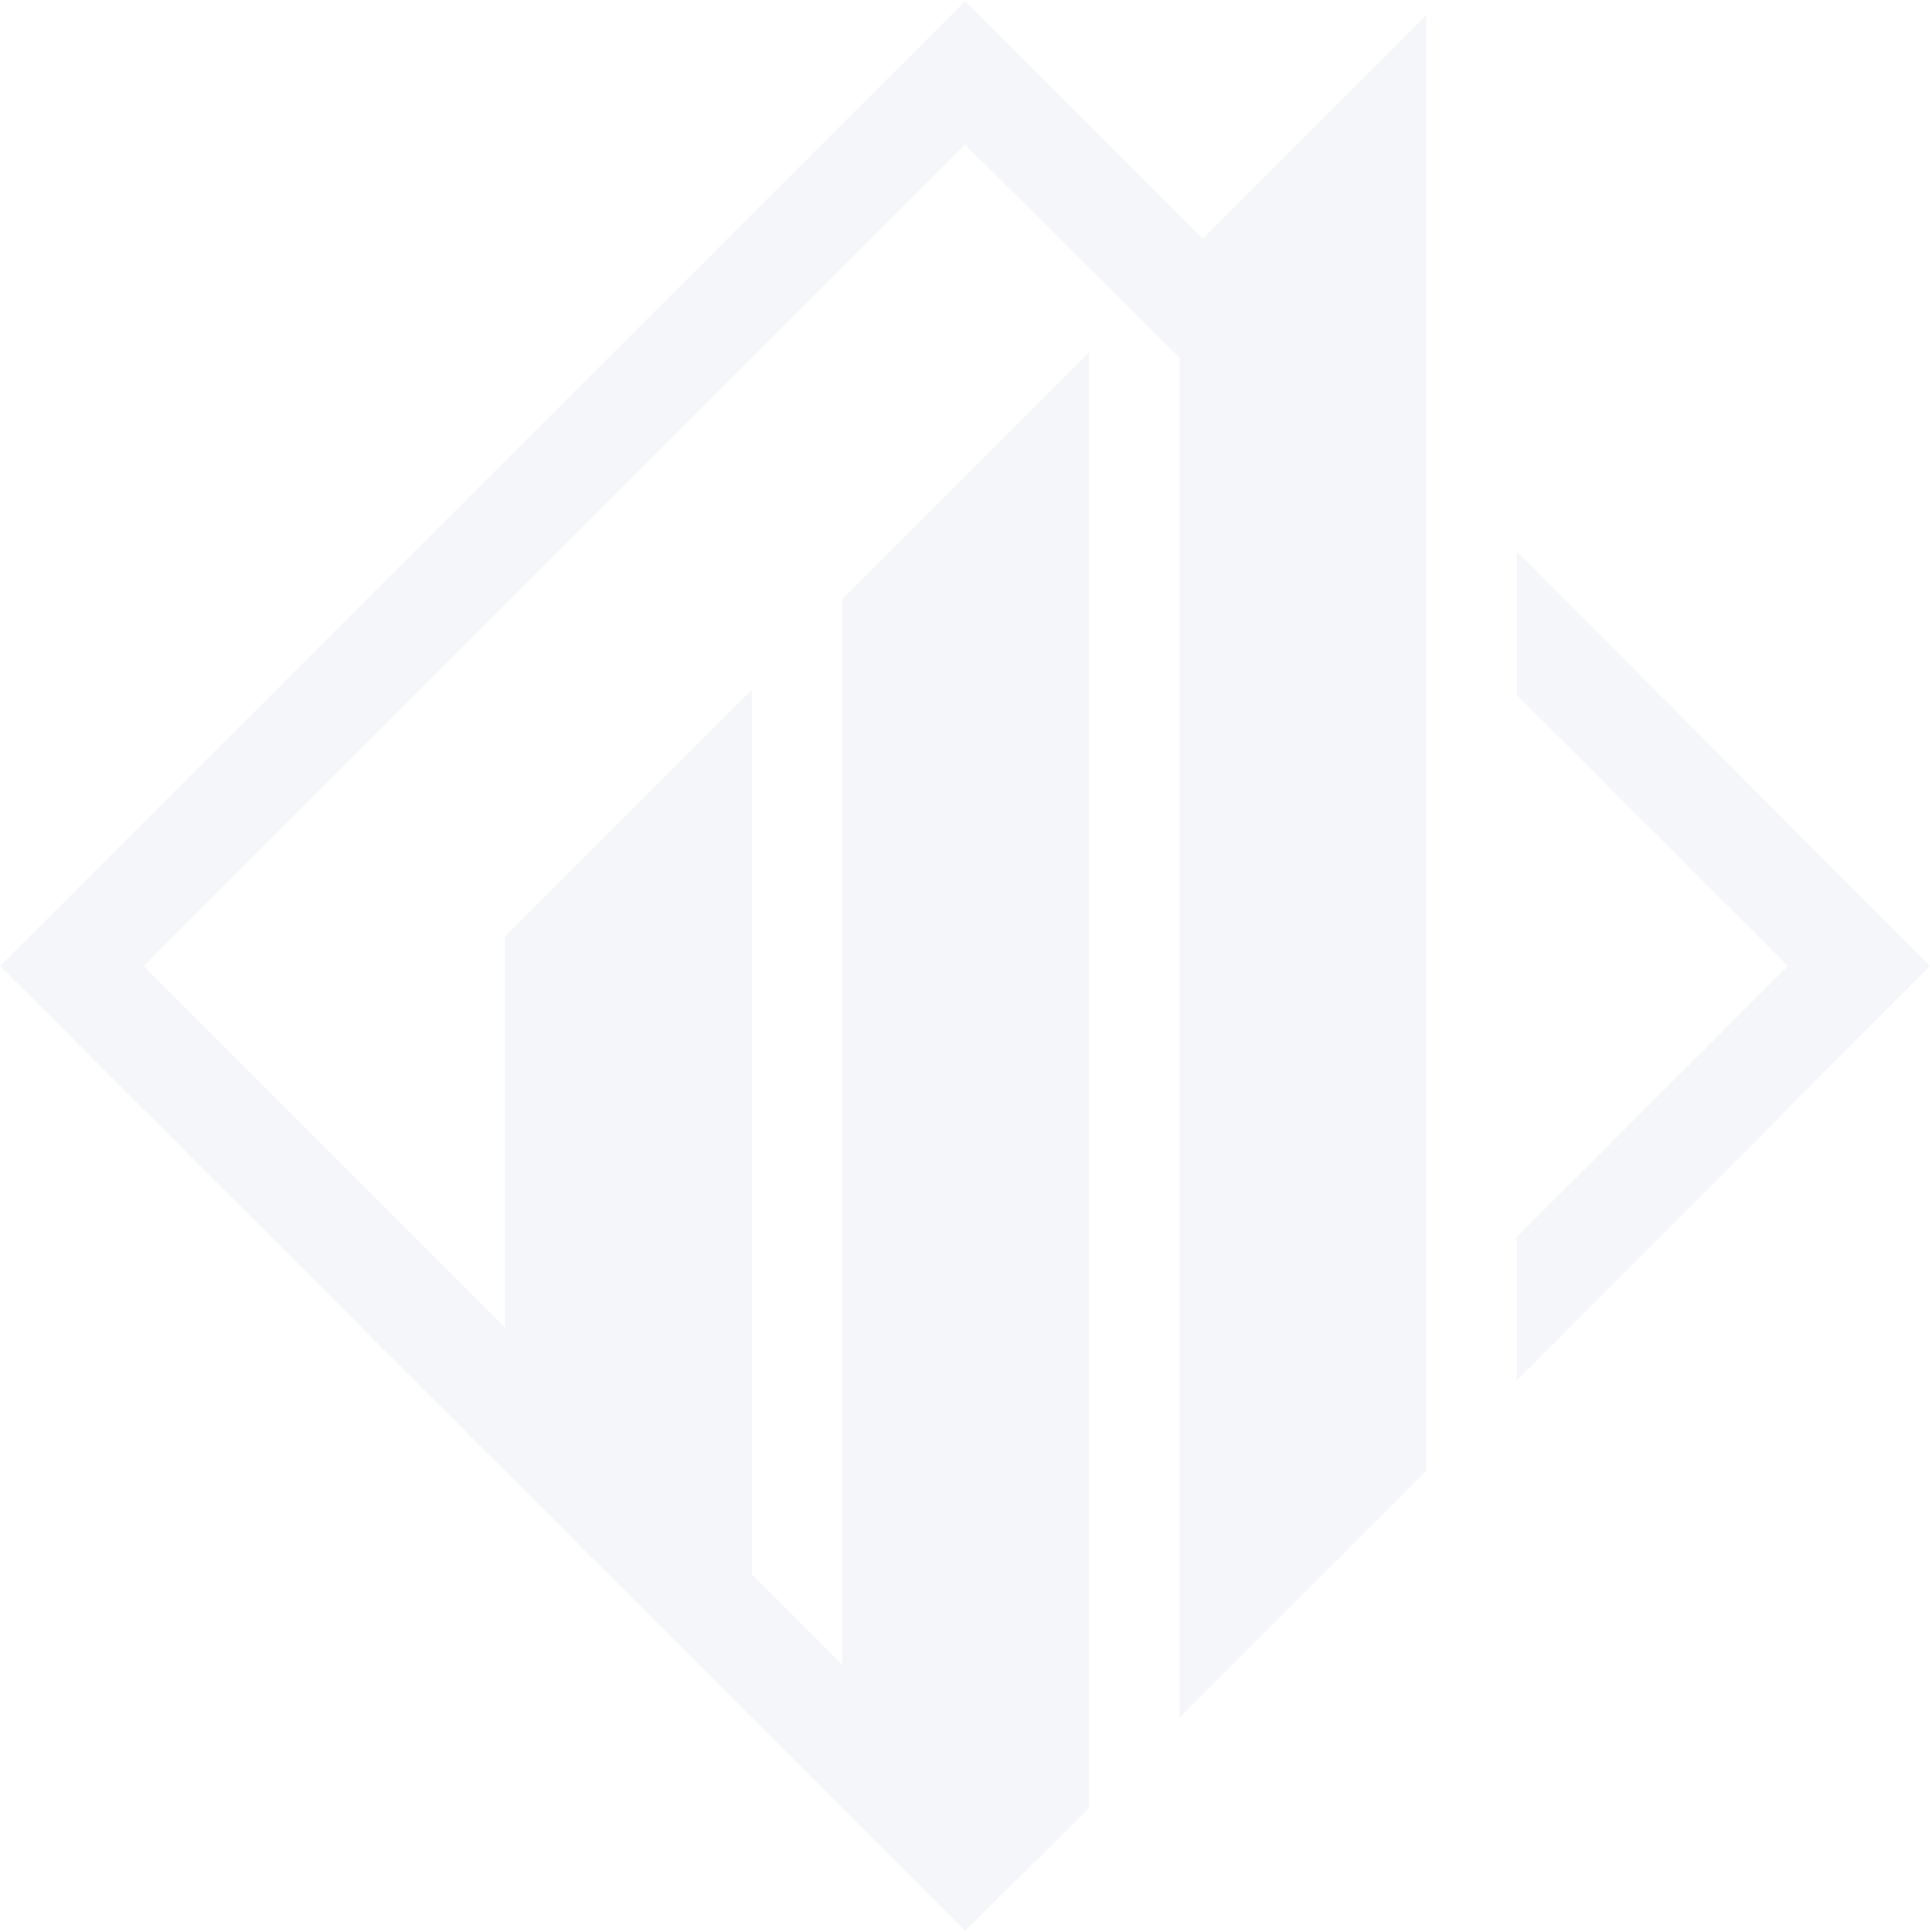 <?xml version="1.0" encoding="UTF-8"?> <svg xmlns="http://www.w3.org/2000/svg" width="821" height="822" viewBox="0 0 821 822" fill="none"><g opacity="0.05"><path d="M645.148 234.608V295.606L760.55 411.008L645.148 526.41V587.408L820.999 411.008L645.148 234.608Z" fill="#1D458D"></path><path d="M410.501 0.5L0 411L214.867 625.868L319.828 730.828L358.295 769.295L410.501 821.501L463.256 769.295V708.297V149.972L358.295 254.933V708.297L319.828 669.83V293.4L214.867 398.361V564.869L60.998 411L410.501 61.498L501.723 152.17V669.83V730.828L606.684 625.868V257.131V196.683V6.544L511.615 101.613L410.501 0.5Z" fill="#1D458D"></path></g></svg> 